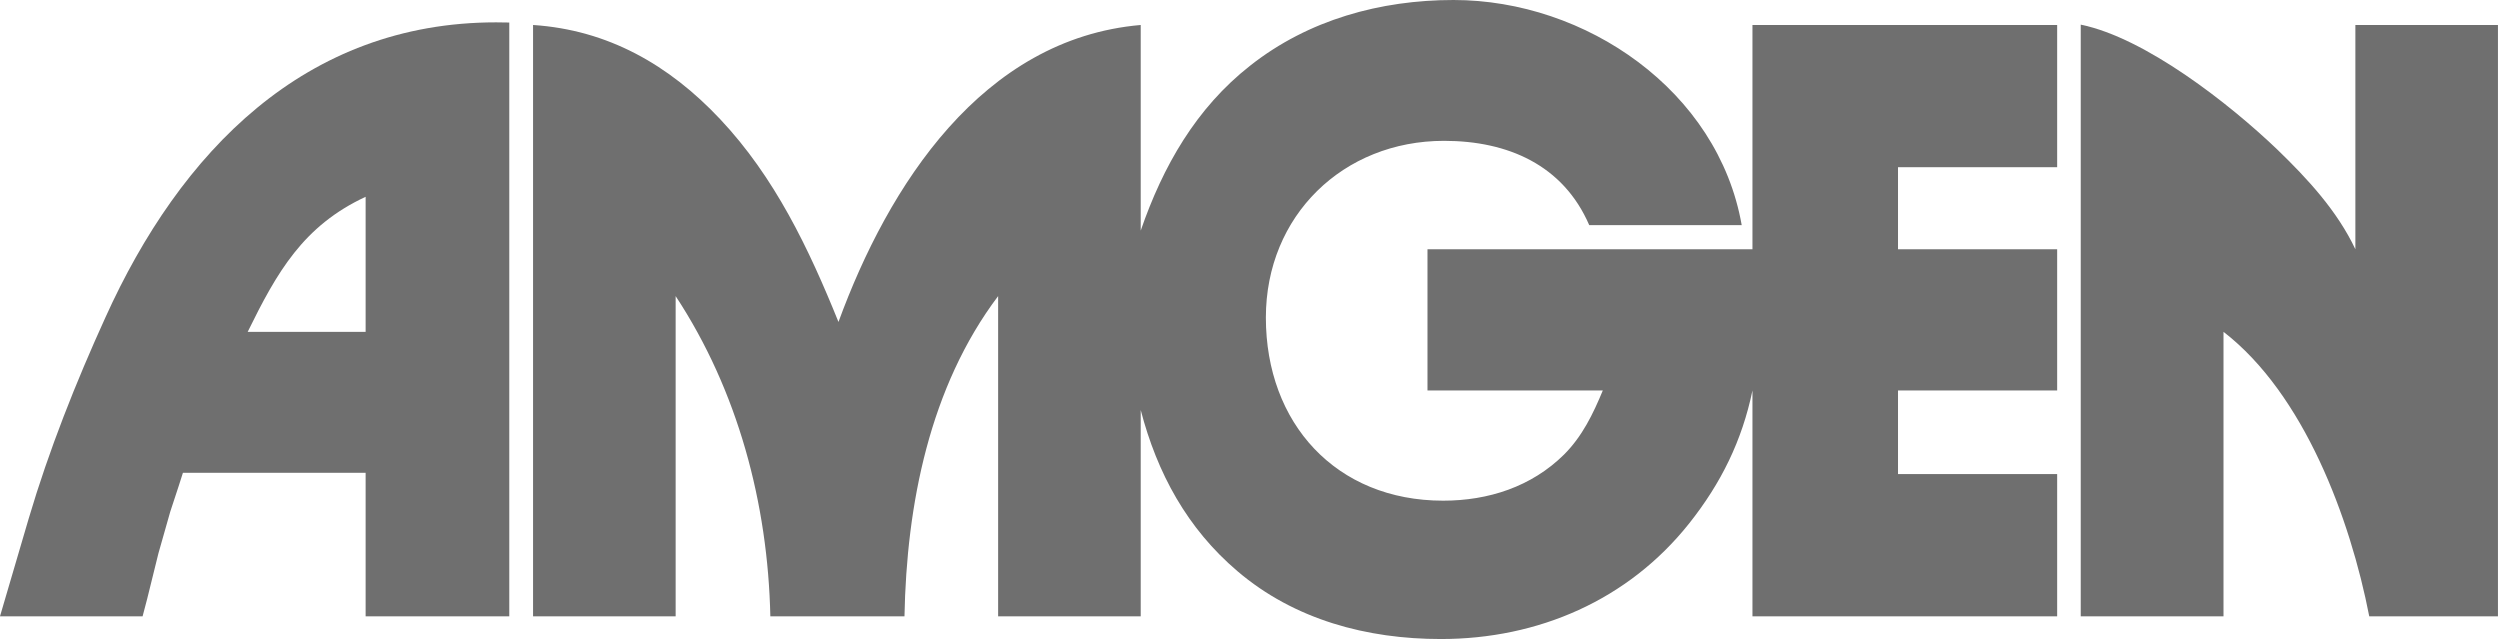 <?xml version="1.0" encoding="UTF-8" standalone="no"?>
<!DOCTYPE svg PUBLIC "-//W3C//DTD SVG 1.1//EN" "http://www.w3.org/Graphics/SVG/1.1/DTD/svg11.dtd">
<svg width="100%" height="100%" viewBox="0 0 167 43" version="1.1" xmlns="http://www.w3.org/2000/svg" xmlns:xlink="http://www.w3.org/1999/xlink" xml:space="preserve" xmlns:serif="http://www.serif.com/" style="fill-rule:evenodd;clip-rule:evenodd;stroke-linejoin:round;stroke-miterlimit:2;">
    <path id="path7" d="M35.608,41.17L35.608,1.669C40.605,1.999 44.686,4.327 48.096,7.949C51.753,11.829 54.034,16.615 56.01,21.507C59.338,12.405 65.606,2.586 76.2,1.669L76.2,15.404C77.682,11.112 79.893,7.219 83.526,4.374C87.407,1.317 92.216,0 97.096,0C105.927,0 114.771,6.056 116.346,15.04L106.161,15.04C104.422,11.019 100.718,9.408 96.461,9.408C89.724,9.408 84.56,14.406 84.56,21.215C84.56,28.271 89.241,33.445 96.402,33.445C99.423,33.445 102.305,32.515 104.48,30.363C105.692,29.152 106.42,27.648 107.067,26.085L95.356,26.085L95.356,16.652L117.064,16.652L117.064,1.669L137.418,1.669L137.418,11.171L126.787,11.171L126.787,16.65L137.418,16.65L137.418,26.083L126.787,26.083L126.787,31.669L137.418,31.669L137.418,41.171L117.064,41.171L117.064,26.083C116.37,29.435 114.97,32.279 112.831,34.972C108.763,40.087 102.754,42.687 96.251,42.687C91.323,42.687 86.48,41.406 82.668,38.16C79.304,35.304 77.294,31.597 76.2,27.389L76.2,41.17L66.675,41.17L66.675,19.779C62.101,25.846 60.56,33.701 60.419,41.171L51.459,41.171C51.295,33.644 49.296,26.107 45.133,19.779L45.133,41.17L35.608,41.17Z" style="fill:rgb(111,111,111);fill-rule:nonzero;"/>
    <path id="path11" d="M157.339,1.669L166.863,1.669L166.863,41.17L158.266,41.17C156.995,34.631 153.904,26.316 148.53,22.166L148.53,41.17L138.993,41.17L138.993,1.646C143.32,2.527 148.976,6.973 152.129,9.995C154.151,11.947 156.127,14.087 157.339,16.65L157.339,1.669Z" style="fill:rgb(111,111,111);fill-rule:nonzero;"/>
    <path id="path10" d="M0,41.17L0.283,40.204L1.917,34.641C3.27,30.067 5.069,25.538 7.044,21.2C12.042,10.148 20.368,1.493 33.138,1.493C33.431,1.493 33.726,1.505 34.02,1.505L34.02,41.17L24.424,41.17L24.424,31.584L12.219,31.584L11.948,32.432L11.372,34.184L10.584,36.959L9.831,40.004L9.525,41.17L0,41.17ZM16.546,22.167L24.424,22.167L24.424,13.146C20.25,15.087 18.498,18.191 16.546,22.167Z" style="fill:rgb(111,111,111);fill-rule:nonzero;"/>
</svg>
